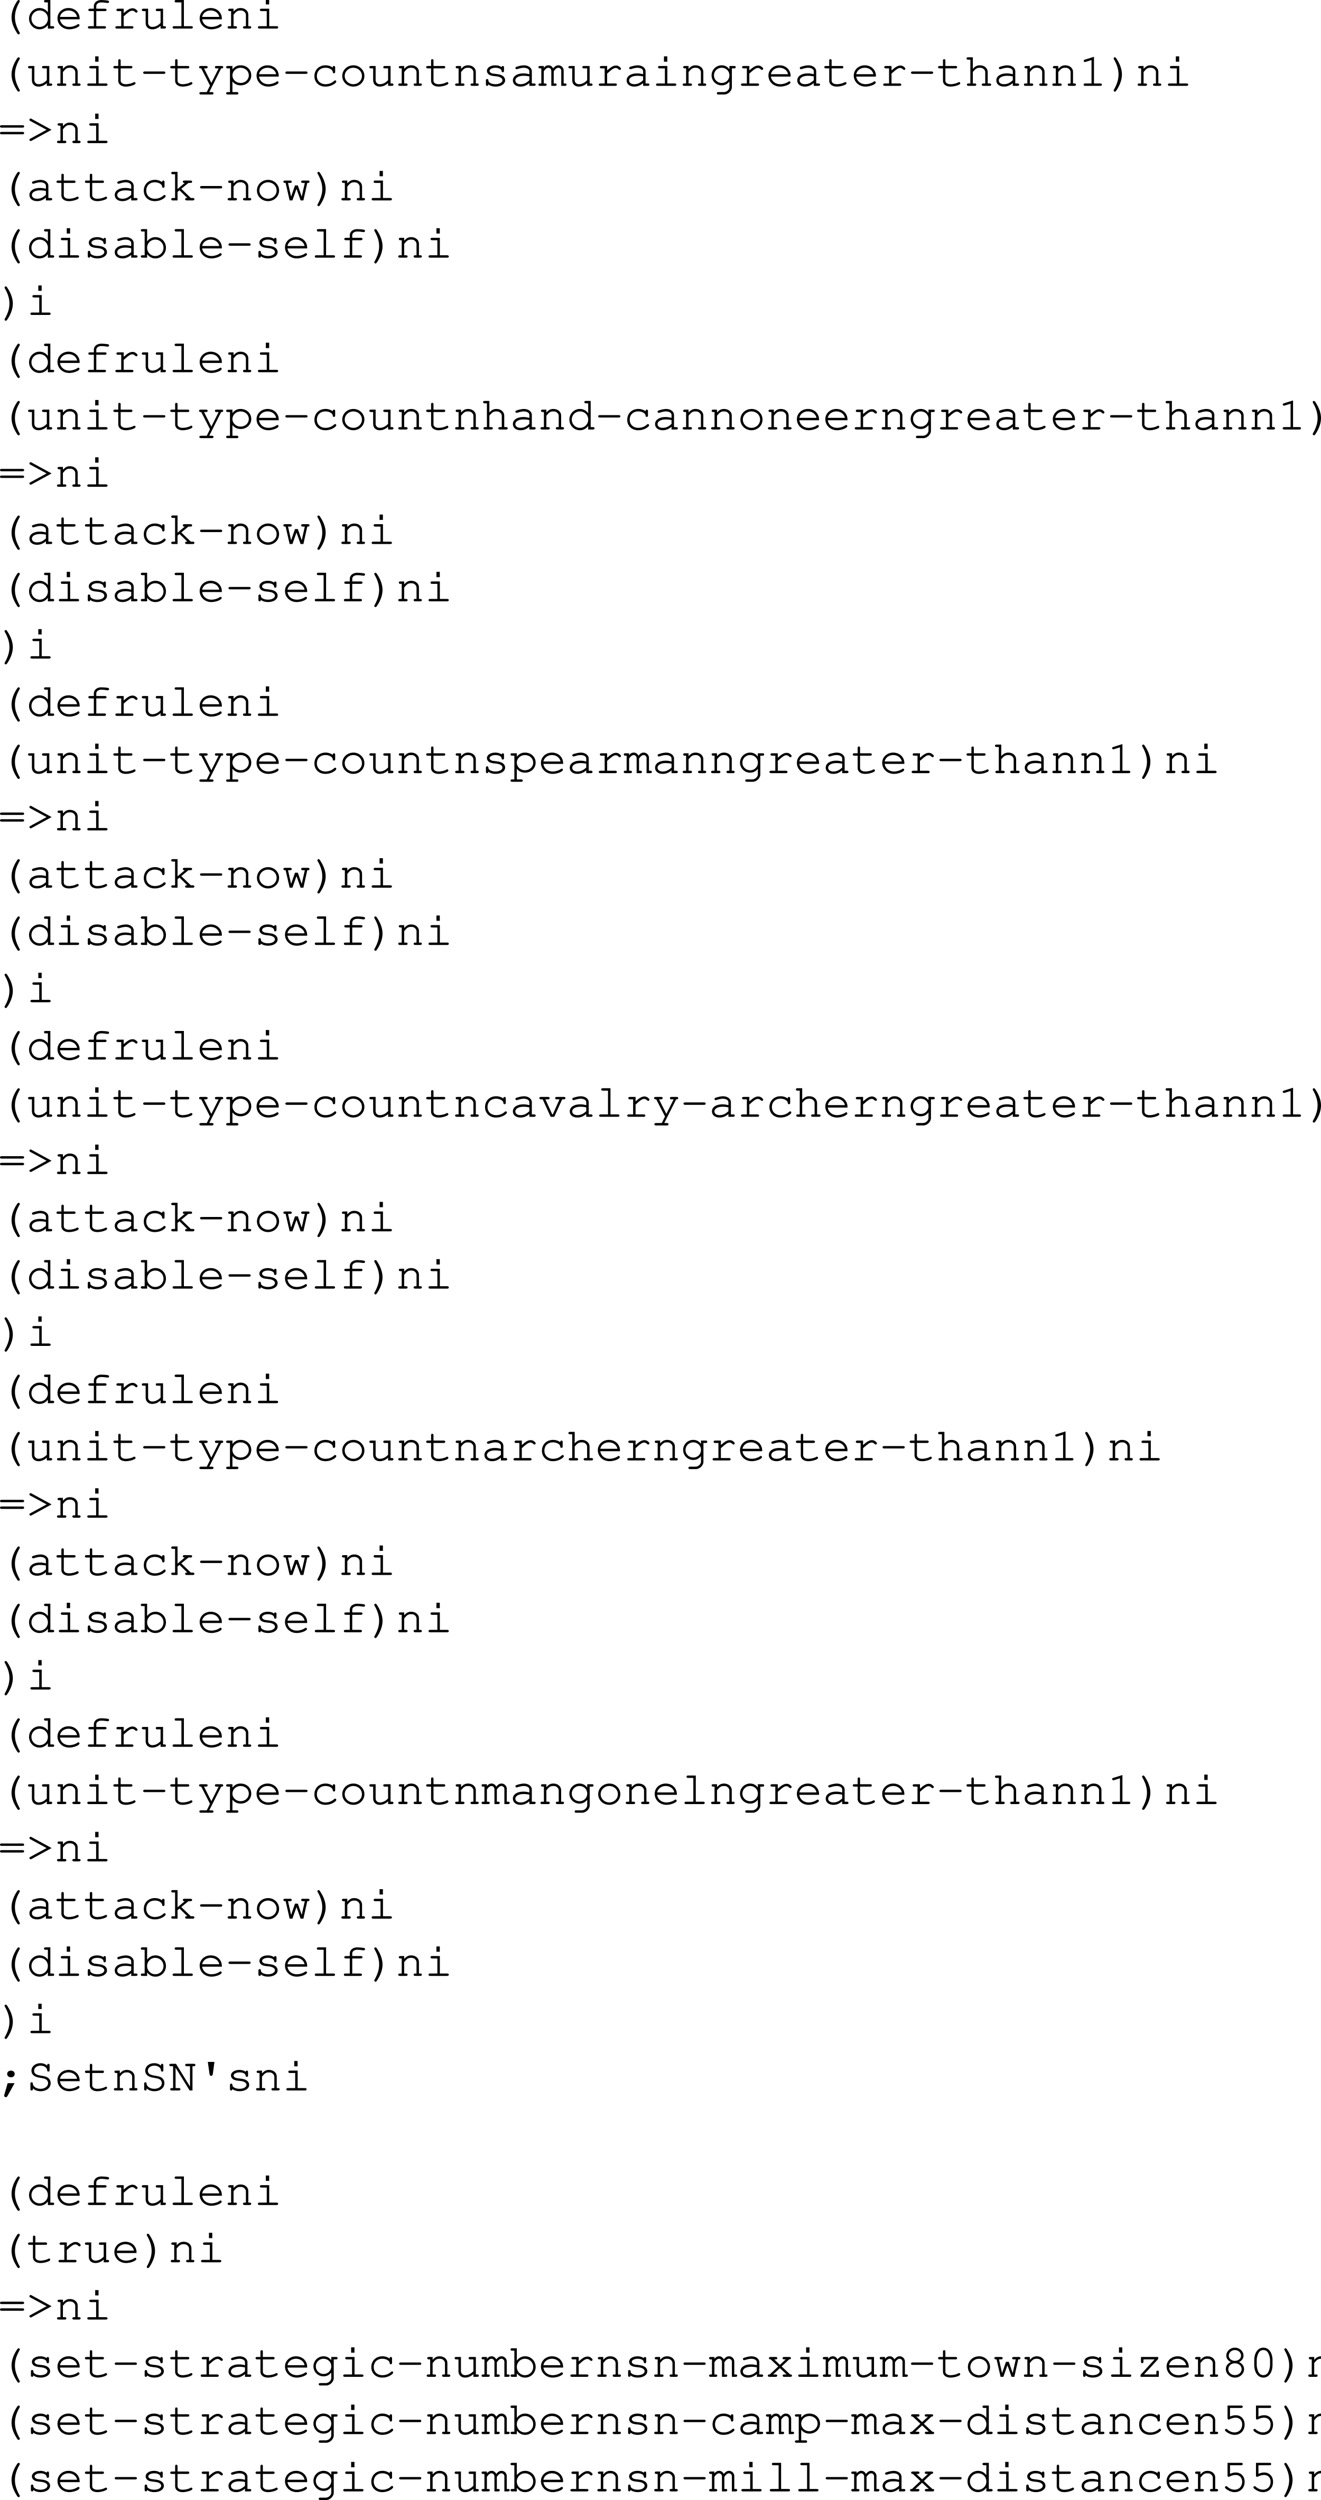 <svg xmlns="http://www.w3.org/2000/svg" xmlns:xlink="http://www.w3.org/1999/xlink" width="334.45" height="632.925"><defs><path id="a" d="M5.25-7.234c-.14 0-.219.078-.453.421C3.937-5.5 3.469-4.108 3.469-2.89c0 1.204.406 2.454 1.234 3.766.281.484.39.594.547.594.188 0 .313-.14.313-.313 0-.047 0-.078-.047-.14C4.703-.437 4.328-1.624 4.328-2.89c0-1.25.375-2.468 1.188-3.89.046-.078.046-.094.046-.157 0-.171-.14-.296-.312-.296Zm0 0"/><path id="b" d="M6.094-7.234H4.89c-.266 0-.391.109-.391.296 0 .204.125.313.39.313h.579v2.516c-.532-.72-1.25-1.094-2.11-1.094C1.891-5.203.703-4 .703-2.516c0 1.5 1.188 2.704 2.64 2.704.86 0 1.595-.376 2.126-1.094V0h1.218c.25 0 .375-.11.375-.313 0-.187-.125-.296-.375-.296h-.593ZM3.375-4.578c1.188 0 2.094.89 2.094 2.078A2.067 2.067 0 0 1 3.39-.422a2.07 2.07 0 0 1-2.079-2.094 2.06 2.06 0 0 1 2.063-2.062zm0 0"/><path id="c" d="M6.313-2.344v-.172c0-1.546-1.204-2.687-2.813-2.687-1.578 0-2.797 1.14-2.797 2.594C.703-1.031 2 .187 3.672.187c1.172 0 2.594-.578 2.594-1.03a.297.297 0 0 0-.297-.298c-.078 0-.125.032-.219.094-.484.36-1.344.625-2.063.625-1.25 0-2.187-.766-2.359-1.922zm-4.985-.61c.203-.983 1.078-1.624 2.172-1.624s1.969.656 2.156 1.625zm0 0"/><path id="d" d="M3.328-4.422h2.203c.25 0 .39-.11.39-.312 0-.204-.14-.297-.39-.297H3.328v-.657c0-.546.516-.937 1.266-.937.453 0 .797.031 1.484.14h.156c.204 0 .329-.109.329-.296 0-.157-.094-.266-.266-.297-.375-.078-1.203-.156-1.688-.156-1.109 0-1.906.64-1.906 1.546v.657H1.72c-.266 0-.407.11-.407.297 0 .203.141.312.407.312h.984v3.813h-1.11c-.265 0-.39.109-.39.296 0 .204.14.313.39.313h3.798c.25 0 .39-.11.39-.313 0-.187-.125-.296-.39-.296H3.328zm0 0"/><path id="e" d="M3.063-5.031H1.609c-.25 0-.39.11-.39.297 0 .203.14.312.39.312h.829v3.813H1.343c-.25 0-.39.125-.39.296 0 .204.14.313.39.313H5.14c.25 0 .39-.11.39-.313 0-.171-.14-.296-.39-.296H3.062v-2.5C4.36-4.266 4.75-4.531 5.267-4.531c.25 0 .453.11.75.39.093.079.125.11.234.11.188 0 .313-.125.313-.328 0-.11-.079-.22-.297-.407-.329-.28-.594-.375-.97-.375-.609 0-1.187.297-2.234 1.235zm0 0"/><path id="f" d="M5.203 0h.984c.25 0 .375-.11.375-.313 0-.187-.125-.296-.375-.296h-.359v-4.422H4.375c-.266 0-.39.093-.39.297 0 .203.124.312.39.312h.828v2.984C4.563-.75 3.86-.421 3.078-.421c-.562 0-1.031-.437-1.031-1v-3.61H.844c-.266 0-.39.095-.39.298 0 .203.14.312.39.312h.578v3c0 .984.672 1.61 1.672 1.61.765 0 1.453-.282 2.11-.891zm0 0"/><path id="g" d="M3.906-7.234H1.953c-.266 0-.39.109-.39.296 0 .204.125.313.39.313h1.328v6.016h-1.86c-.25 0-.374.109-.374.296 0 .204.125.313.375.313h4.344c.265 0 .406-.11.406-.313 0-.187-.14-.296-.406-.296h-1.86Zm0 0"/><path id="h" d="M2.078-5.031H1.11c-.265 0-.39.093-.39.297 0 .203.14.312.39.312h.344v3.813H.97c-.266 0-.39.109-.39.296C.58-.109.72 0 .97 0h1.594c.25 0 .374-.11.374-.313 0-.187-.124-.296-.374-.296h-.485V-3.5c.735-.906 1.031-1.078 1.766-1.078.422 0 .656.062.922.281.28.234.437.516.437.844V-.61H4.86c-.265 0-.39.109-.39.296 0 .204.14.313.39.313h1.313c.234 0 .375-.11.375-.313 0-.187-.125-.296-.375-.296h-.36v-2.938c0-.922-.828-1.656-1.937-1.656-.734 0-1.156.219-1.797.89zm0 0"/><path id="i" d="M3.906-5.031H1.937c-.265 0-.39.093-.39.297 0 .203.14.312.39.312h1.344v3.813h-1.86c-.25 0-.374.109-.374.296 0 .204.125.313.375.313h4.344c.265 0 .406-.11.406-.313 0-.187-.14-.296-.406-.296h-1.86ZM3.891-7.47h-.844v1.36h.844zm0 0"/><path id="j" d="M2.297-5.031v-1.344c0-.25-.094-.375-.313-.375-.203 0-.296.14-.296.375v1.344H.859c-.265 0-.406.093-.406.297 0 .203.14.312.406.312h.829v3.11c0 .906.75 1.5 1.921 1.5.563 0 1.235-.126 1.813-.344.453-.172.64-.328.64-.5a.297.297 0 0 0-.296-.297c-.063 0-.11 0-.22.078-.468.266-1.296.453-1.952.453-.797 0-1.297-.36-1.297-.922v-3.078h2.578c.266 0 .39-.11.39-.312 0-.204-.124-.297-.39-.297zm0 0"/><path id="k" d="M6.016-3.031c.265 0 .39-.094.39-.313 0-.187-.125-.297-.39-.297H1.187c-.25 0-.39.11-.39.297 0 .219.14.313.39.313zm0 0"/><path id="l" d="M3.313-.078 2.5 1.578H1.016c-.266 0-.391.11-.391.297 0 .203.125.313.39.313h2.782c.265 0 .406-.11.406-.313 0-.188-.14-.297-.406-.297h-.672l3.016-6h.125c.265 0 .39-.11.39-.312 0-.204-.125-.297-.39-.297H4.937c-.25 0-.375.093-.375.297 0 .203.125.312.375.312H5.5L3.656-.734l-1.86-3.688h.516c.25 0 .407-.11.407-.312 0-.204-.14-.297-.406-.297H.937c-.25 0-.39.093-.39.297 0 .203.14.312.39.312h.157zm0 0"/><path id="m" d="M1.797-5.031H.594c-.266 0-.39.093-.39.297 0 .203.14.312.39.312h.578v6H.594c-.25 0-.39.11-.39.297 0 .203.14.313.39.313h2.312c.266 0 .39-.11.39-.313 0-.188-.124-.297-.39-.297h-1.11v-2.687c.563.671 1.22.984 2.095.984 1.515 0 2.671-1.11 2.671-2.531 0-1.453-1.156-2.547-2.687-2.547-.89 0-1.469.297-2.078 1.031zm2.047.453c1.187 0 2.094.828 2.094 1.922 0 1.078-.907 1.922-2.063 1.922-1.156 0-2.078-.844-2.078-1.922 0-1.063.922-1.922 2.047-1.922zm0 0"/><path id="n" d="M5.594-4.625a3.071 3.071 0 0 0-1.828-.578c-1.641 0-2.813 1.14-2.813 2.75 0 1.547 1.14 2.64 2.766 2.64.812 0 1.594-.218 2.234-.656.36-.234.531-.453.531-.625a.28.28 0 0 0-.28-.281c-.095 0-.157.016-.266.125-.594.547-1.329.828-2.188.828-1.281 0-2.172-.844-2.172-2.047 0-1.265.875-2.11 2.156-2.11.985 0 1.782.454 1.86 1.048.015.25.125.344.297.344.203 0 .312-.141.312-.376V-4.64c0-.25-.11-.39-.312-.39-.204 0-.297.14-.297.39zm0 0"/><path id="o" d="M3.64-5.203C2.048-5.203.798-4.016.798-2.5.798-1.016 2.048.188 3.61.188 5.172.188 6.406-1 6.406-2.517c0-1.468-1.234-2.687-2.765-2.687zm-.062.625c1.25 0 2.203.89 2.203 2.078 0 1.156-.953 2.078-2.172 2.078-1.203 0-2.187-.922-2.187-2.094 0-1.125.969-2.062 2.156-2.062zm0 0"/><path id="p" d="M1.797-1.422c0-.187-.125-.312-.313-.312-.203 0-.312.125-.312.375v.968c0 .266.11.391.312.391.204 0 .297-.125.297-.375C2.25 0 2.875.188 3.61.188c1.422 0 2.422-.672 2.422-1.61 0-.437-.234-.86-.625-1.11-.39-.265-.828-.39-1.578-.468-1.062-.125-1.11-.125-1.375-.281-.219-.14-.36-.313-.36-.485 0-.468.641-.812 1.5-.812.876 0 1.485.312 1.548.812.015.22.109.329.296.329.204 0 .313-.141.313-.391v-.813c0-.25-.11-.39-.297-.39-.172 0-.297.125-.312.297-.407-.313-.954-.47-1.594-.47-1.219 0-2.125.595-2.125 1.407 0 .39.219.766.578.985.36.203.703.296 1.594.374.656.079.969.141 1.281.329.297.156.484.421.484.671 0 .579-.75 1.016-1.765 1.016-.985 0-1.797-.406-1.797-.906zm0 0"/><path id="q" d="M4.969 0h1.218c.25 0 .375-.11.375-.313 0-.187-.125-.296-.375-.296h-.593v-3.079c0-.874-.86-1.515-2-1.515-.469 0-1.235.156-1.906.39-.157.063-.25.157-.25.297 0 .172.14.297.296.297.047 0 .094 0 .25-.047.672-.218 1.188-.312 1.563-.312.844 0 1.422.36 1.422.89v.75c-.719-.187-1.016-.218-1.563-.218-1.562 0-2.61.719-2.61 1.781 0 .938.782 1.563 1.938 1.563.829 0 1.485-.266 2.235-.891zm0-1.422c-.782.719-1.407 1-2.235 1-.796 0-1.312-.375-1.312-.953 0-.688.844-1.172 2.047-1.172.531 0 1.11.063 1.5.156zm0 0"/><path id="r" d="M1.422-5.031H.453c-.266 0-.375.093-.375.297 0 .203.125.312.375.312h.344v3.813H.453c-.25 0-.375.109-.375.296 0 .188.14.313.36.313H1.75c.25 0 .39-.11.39-.297 0-.203-.124-.312-.39-.312h-.328v-3.063c.422-.64.781-.906 1.187-.906.375 0 .72.375.72.797V0h.952c.25 0 .39-.11.39-.313 0-.187-.14-.296-.39-.296h-.343v-3.063c.437-.64.78-.906 1.171-.906.407 0 .735.36.735.766V0h.953c.25 0 .39-.11.39-.313 0-.187-.125-.296-.39-.296h-.344v-3.25a1.34 1.34 0 0 0-1.328-1.344c-.5 0-.86.219-1.328.781-.297-.516-.672-.781-1.188-.781-.468 0-.828.203-1.187.656zm0 0"/><path id="s" d="M5.219-4.188c-.532-.703-1.157-1.015-1.985-1.015a2.544 2.544 0 0 0-2.53 2.547 2.54 2.54 0 0 0 2.53 2.531c.829 0 1.454-.313 1.985-.984V.187c.047.72-.64 1.391-1.407 1.391h-1.39c-.25 0-.375.094-.375.313 0 .187.125.296.375.296h1.375c1.047.063 2.078-.921 2.047-1.921v-4.688h.593c.25 0 .375-.11.375-.312 0-.204-.109-.297-.375-.297H5.22Zm-1.969-.39c1.125 0 1.969.828 1.969 1.922 0 1.078-.844 1.922-1.938 1.922-1.094 0-1.969-.844-1.969-1.922 0-1.063.875-1.922 1.938-1.922zm0 0"/><path id="t" d="M2.047-7.234H.844c-.25 0-.39.109-.39.296 0 .204.14.313.39.313h.578v6.016H.953C.688-.61.547-.5.547-.313c0 .204.156.313.406.313h1.578c.25 0 .39-.11.39-.313 0-.187-.124-.296-.39-.296h-.484v-2.922c.328-.36.531-.578.61-.64.343-.298.671-.407 1.124-.407.469 0 .703.062.969.281.297.234.438.5.438.844V-.61h-.485c-.25 0-.39.109-.39.296 0 .204.14.313.39.313h1.578c.266 0 .407-.11.407-.313 0-.187-.141-.296-.407-.296h-.468v-2.875c0-.985-.829-1.72-1.97-1.72-.718 0-1.218.25-1.796.891zm0 0"/><path id="u" d="m3.922-7.36-2.297.72c-.234.077-.313.156-.313.312s.157.297.297.297c.016 0 .141-.016.188-.032l1.5-.468V-.61h-1.61c-.265 0-.39.109-.39.296 0 .204.14.313.39.313h3.844c.25 0 .39-.11.39-.313 0-.187-.14-.296-.39-.296h-1.61Zm0 0"/><path id="v" d="M2.016-7.234c-.172 0-.313.125-.313.296 0 .063.016.079.047.157.813 1.422 1.188 2.64 1.188 3.89 0 1.266-.376 2.454-1.188 3.907-.031.062-.047.093-.047.14 0 .172.14.313.313.313.14 0 .234-.094.453-.422.875-1.328 1.328-2.703 1.328-3.922 0-1.188-.406-2.453-1.235-3.766-.28-.468-.39-.593-.546-.593zm0 0"/><path id="w" d="M6.266-3.922c.265 0 .39-.11.39-.297 0-.203-.125-.312-.39-.312H.937c-.25 0-.39.11-.39.312 0 .188.14.297.39.297zm0 1.688c.265 0 .39-.11.39-.313 0-.187-.125-.297-.39-.297H.937c-.25 0-.39.11-.39.297 0 .203.14.313.39.313zm0 0"/><path id="x" d="M6.406-3.375 1.281-6.172c-.078-.031-.125-.062-.172-.062a.278.278 0 0 0-.25.156l-.015.047c-.047.047-.047.093-.047.14 0 .11.062.188.187.266l4.157 2.25L.984-1.109c-.125.062-.187.156-.187.25 0 .046.015.109.047.156l.015.031c.047.078.157.14.235.14a.54.54 0 0 0 .203-.046zm0 0"/><path id="y" d="m2.297-2.14.484-.422 2 1.953h-.187c-.25 0-.375.109-.375.296 0 .204.14.313.375.313h1.578c.266 0 .39-.11.39-.313 0-.187-.125-.296-.39-.296h-.516L3.25-2.938l1.797-1.484h.547c.25 0 .39-.11.39-.312 0-.188-.125-.297-.39-.297H4.047c-.266 0-.406.093-.406.297 0 .203.14.312.406.312h.078L2.297-2.89v-4.343H1.078c-.25 0-.375.109-.375.296 0 .204.125.313.375.313h.594v6.016h-.594c-.25 0-.375.109-.375.296 0 .204.125.313.375.313h1.219zm0 0"/><path id="z" d="m5.36 0 .984-4.422h.172c.265 0 .39-.11.39-.312 0-.204-.11-.297-.39-.297H5.187c-.265 0-.39.093-.39.297 0 .203.14.312.39.312h.532L4.937-.953l-.984-2.844h-.719L2.25-.953l-.781-3.469h.547c.25 0 .39-.11.39-.312 0-.204-.125-.297-.39-.297H.687c-.265 0-.39.093-.39.297 0 .203.14.312.39.312H.86L1.875 0h.703L3.61-2.922 4.656 0Zm0 0"/><path id="A" d="M1.797-7.234H.594c-.25 0-.39.109-.39.296 0 .204.14.313.39.313h.578v6.016H.594c-.25 0-.39.109-.39.296 0 .204.14.313.39.313h1.203v-.906c.578.75 1.25 1.094 2.11 1.094 1.468 0 2.655-1.204 2.655-2.704 0-1.5-1.171-2.687-2.656-2.687-.844 0-1.562.375-2.11 1.094zm2.047 2.656c1.187 0 2.094.906 2.094 2.078a2.067 2.067 0 0 1-2.08 2.078c-1.14 0-2.062-.922-2.062-2.094 0-1.125.922-2.062 2.047-2.062zm0 0"/><path id="B" d="m4.078 0 2-4.422h.438c.25 0 .39-.11.39-.312 0-.204-.125-.297-.39-.297H4.687c-.265 0-.375.093-.375.297 0 .203.125.312.375.312h.72L3.702-.609h-.14L1.827-4.422h.688c.25 0 .39-.11.39-.312 0-.204-.14-.297-.39-.297H.687c-.265 0-.39.093-.39.297 0 .203.14.312.39.312h.454L3.156 0Zm0 0"/><path id="C" d="m2.484-1.844-.859 3c0 .047-.016.094-.016.14 0 .235.172.407.422.407.172 0 .266-.078.422-.328l1.781-3.219zm.766-3.172c-.5 0-.89.36-.89.829 0 .468.39.843.89.843h.14c.5 0 .876-.36.876-.844 0-.468-.375-.828-.875-.828zm0 0"/><path id="D" d="M5.297-6.281c-.484-.422-1.031-.625-1.703-.625-1.297 0-2.281.828-2.281 1.89 0 .532.25 1 .656 1.282.375.265.812.406 1.656.546.844.141 1.094.22 1.375.391.313.188.516.547.516.938 0 .828-.813 1.437-1.907 1.437-1.046 0-1.89-.562-1.953-1.312-.015-.235-.11-.344-.297-.344-.203 0-.312.14-.312.39V-.39c0 .266.11.391.312.391.204 0 .313-.125.313-.39v-.157c.484.469 1.172.735 1.953.735 1.484 0 2.547-.844 2.547-2.032 0-.61-.297-1.14-.766-1.437-.375-.219-.718-.313-1.656-.469-.719-.125-1.031-.219-1.328-.406a.97.97 0 0 1-.438-.828c0-.766.688-1.297 1.657-1.297.89 0 1.593.484 1.656 1.156 0 .234.11.344.297.344.203 0 .312-.125.312-.375v-1.219c0-.234-.11-.375-.312-.375-.203 0-.297.14-.297.375zm0 0"/><path id="E" d="M6.078 0v-6.14h.36c.25 0 .375-.11.375-.313s-.125-.297-.375-.297H4.625c-.25 0-.39.094-.39.297 0 .203.14.312.39.312h.828v5.157L1.906-6.75H.594c-.25 0-.39.094-.39.297 0 .203.14.312.39.312h.578v5.532H.828c-.25 0-.39.109-.39.296 0 .204.156.313.39.313h1.797c.25 0 .406-.11.406-.313 0-.187-.14-.296-.406-.296h-.828v-5.157L5.359 0Zm0 0"/><path id="F" d="m2.766-7.234.421 3.046c.047.329.172.485.407.485.265 0 .39-.156.437-.485l.407-3.046Zm0 0"/><path id="G" d="m4.047-2.625 1.89-1.797h.047c.266 0 .407-.11.407-.312 0-.204-.125-.297-.407-.297H4.672c-.266 0-.39.093-.39.297 0 .203.14.312.39.312h.422l-1.5 1.375-1.438-1.375h.39c.267 0 .392-.11.392-.312 0-.204-.126-.297-.391-.297H1.219c-.266 0-.39.093-.39.297 0 .203.124.312.39.312h.047l1.906 1.797-2.14 2.016H.936c-.25 0-.39.109-.39.296 0 .204.156.313.39.313H2.53c.25 0 .39-.11.39-.313 0-.187-.124-.296-.39-.296h-.64l1.703-1.594L5.297-.61h-.61c-.265 0-.39.109-.39.296 0 .204.14.313.39.313h1.579c.25 0 .39-.11.39-.313 0-.187-.125-.296-.39-.296h-.079Zm0 0"/><path id="H" d="M5.766-5.031H1.422v1.187c0 .25.11.39.312.39.204 0 .313-.14.313-.39v-.578h2.812L1.313-.516V0h4.625v-1.203c0-.25-.094-.375-.313-.375-.203 0-.313.125-.313.375v.594H2.204l3.563-3.907zm0 0"/><path id="I" d="M4.656-3.75c.75-.39 1.125-.938 1.125-1.64 0-1.094-1-2-2.187-2-1.188 0-2.172.906-2.172 2 0 .702.375 1.25 1.14 1.64-.812.39-1.265 1.031-1.265 1.797 0 1.172 1.031 2.14 2.312 2.14 1.282 0 2.313-.968 2.313-2.14 0-.766-.469-1.422-1.266-1.797ZM3.578-6.781c.89 0 1.578.625 1.578 1.422 0 .734-.687 1.312-1.562 1.312s-1.547-.578-1.547-1.312c0-.782.687-1.422 1.531-1.422zm0 3.343c.985 0 1.719.626 1.719 1.485 0 .844-.75 1.516-1.688 1.516-.953 0-1.687-.672-1.687-1.516 0-.828.734-1.484 1.656-1.484zm0 0"/><path id="J" d="M5.922-4.203c0-1.89-.938-3.188-2.313-3.188-1.375 0-2.312 1.297-2.312 3.188v1.172c0 1.922.937 3.219 2.312 3.219 1.375 0 2.313-1.297 2.313-3.22zm-4 .078c0-.75.219-1.531.562-2.063.25-.39.641-.593 1.125-.593.485 0 .86.203 1.125.593.344.532.563 1.313.563 2.063v1.047c0 .719-.219 1.515-.563 2.062a1.33 1.33 0 0 1-1.125.579c-.484 0-.875-.204-1.125-.579-.343-.546-.562-1.343-.562-2.062zm0 0"/><path id="K" d="M2.36-6.625h2.828c.265 0 .39-.11.39-.313 0-.187-.125-.296-.39-.296H1.733v3.218c0 .204.11.329.297.329.063 0 .125-.016.281-.094.532-.266 1.016-.375 1.485-.375.984 0 1.64.687 1.64 1.703 0 1.203-.78 2.015-1.921 2.015-.672 0-1.297-.265-1.875-.78-.11-.095-.172-.11-.25-.11a.287.287 0 0 0-.297.297c0 .172.172.36.593.625.61.39 1.204.594 1.86.594 1.469 0 2.515-1.094 2.515-2.61 0-1.375-.921-2.36-2.203-2.36-.515 0-.921.095-1.5.329zm0 0"/></defs><g transform="translate(-.547 -3.64)"><use xlink:href="#a" width="100%" height="100%" y="10.875"/><use xlink:href="#b" width="100%" height="100%" x="7.2" y="10.875"/><use xlink:href="#c" width="100%" height="100%" x="14.4" y="10.875"/><use xlink:href="#d" width="100%" height="100%" x="21.6" y="10.875"/><use xlink:href="#e" width="100%" height="100%" x="28.8" y="10.875"/><use xlink:href="#f" width="100%" height="100%" x="36" y="10.875"/><use xlink:href="#g" width="100%" height="100%" x="43.2" y="10.875"/><use xlink:href="#c" width="100%" height="100%" x="50.4" y="10.875"/><use xlink:href="#h" width="100%" height="100%" x="57.6" y="10.875"/><use xlink:href="#i" width="100%" height="100%" x="64.8" y="10.875"/></g><g transform="translate(-.547 -3.64)"><use xlink:href="#a" width="100%" height="100%" y="25.375"/><use xlink:href="#f" width="100%" height="100%" x="7.2" y="25.375"/><use xlink:href="#h" width="100%" height="100%" x="14.4" y="25.375"/><use xlink:href="#i" width="100%" height="100%" x="21.6" y="25.375"/><use xlink:href="#j" width="100%" height="100%" x="28.8" y="25.375"/><use xlink:href="#k" width="100%" height="100%" x="36" y="25.375"/><use xlink:href="#j" width="100%" height="100%" x="43.2" y="25.375"/><use xlink:href="#l" width="100%" height="100%" x="50.4" y="25.375"/><use xlink:href="#m" width="100%" height="100%" x="57.6" y="25.375"/><use xlink:href="#c" width="100%" height="100%" x="64.8" y="25.375"/><use xlink:href="#k" width="100%" height="100%" x="72" y="25.375"/><use xlink:href="#n" width="100%" height="100%" x="79.2" y="25.375"/><use xlink:href="#o" width="100%" height="100%" x="86.4" y="25.375"/><use xlink:href="#f" width="100%" height="100%" x="93.6" y="25.375"/><use xlink:href="#h" width="100%" height="100%" x="100.8" y="25.375"/><use xlink:href="#j" width="100%" height="100%" x="108" y="25.375"/><use xlink:href="#h" width="100%" height="100%" x="115.2" y="25.375"/><use xlink:href="#p" width="100%" height="100%" x="122.4" y="25.375"/><use xlink:href="#q" width="100%" height="100%" x="129.6" y="25.375"/><use xlink:href="#r" width="100%" height="100%" x="136.8" y="25.375"/><use xlink:href="#f" width="100%" height="100%" x="144" y="25.375"/><use xlink:href="#e" width="100%" height="100%" x="151.2" y="25.375"/><use xlink:href="#q" width="100%" height="100%" x="158.4" y="25.375"/><use xlink:href="#i" width="100%" height="100%" x="165.6" y="25.375"/><use xlink:href="#h" width="100%" height="100%" x="172.8" y="25.375"/><use xlink:href="#s" width="100%" height="100%" x="180" y="25.375"/><use xlink:href="#e" width="100%" height="100%" x="187.2" y="25.375"/><use xlink:href="#c" width="100%" height="100%" x="194.4" y="25.375"/><use xlink:href="#q" width="100%" height="100%" x="201.6" y="25.375"/><use xlink:href="#j" width="100%" height="100%" x="208.8" y="25.375"/><use xlink:href="#c" width="100%" height="100%" x="216" y="25.375"/><use xlink:href="#e" width="100%" height="100%" x="223.2" y="25.375"/><use xlink:href="#k" width="100%" height="100%" x="230.4" y="25.375"/><use xlink:href="#j" width="100%" height="100%" x="237.6" y="25.375"/><use xlink:href="#t" width="100%" height="100%" x="244.8" y="25.375"/><use xlink:href="#q" width="100%" height="100%" x="252" y="25.375"/><use xlink:href="#h" width="100%" height="100%" x="259.2" y="25.375"/><use xlink:href="#h" width="100%" height="100%" x="266.4" y="25.375"/><use xlink:href="#u" width="100%" height="100%" x="273.6" y="25.375"/><use xlink:href="#v" width="100%" height="100%" x="280.8" y="25.375"/><use xlink:href="#h" width="100%" height="100%" x="288" y="25.375"/><use xlink:href="#i" width="100%" height="100%" x="295.2" y="25.375"/></g><g transform="translate(-.547 -3.64)"><use xlink:href="#w" width="100%" height="100%" y="39.875"/><use xlink:href="#x" width="100%" height="100%" x="7.2" y="39.875"/><use xlink:href="#h" width="100%" height="100%" x="14.4" y="39.875"/><use xlink:href="#i" width="100%" height="100%" x="21.6" y="39.875"/></g><g transform="translate(-.547 -3.64)"><use xlink:href="#a" width="100%" height="100%" y="54.375"/><use xlink:href="#q" width="100%" height="100%" x="7.2" y="54.375"/><use xlink:href="#j" width="100%" height="100%" x="14.4" y="54.375"/><use xlink:href="#j" width="100%" height="100%" x="21.6" y="54.375"/><use xlink:href="#q" width="100%" height="100%" x="28.8" y="54.375"/><use xlink:href="#n" width="100%" height="100%" x="36" y="54.375"/><use xlink:href="#y" width="100%" height="100%" x="43.2" y="54.375"/><use xlink:href="#k" width="100%" height="100%" x="50.4" y="54.375"/><use xlink:href="#h" width="100%" height="100%" x="57.6" y="54.375"/><use xlink:href="#o" width="100%" height="100%" x="64.8" y="54.375"/><use xlink:href="#z" width="100%" height="100%" x="72" y="54.375"/><use xlink:href="#v" width="100%" height="100%" x="79.2" y="54.375"/><use xlink:href="#h" width="100%" height="100%" x="86.4" y="54.375"/><use xlink:href="#i" width="100%" height="100%" x="93.6" y="54.375"/></g><g transform="translate(-.547 -3.64)"><use xlink:href="#a" width="100%" height="100%" y="68.875"/><use xlink:href="#b" width="100%" height="100%" x="7.2" y="68.875"/><use xlink:href="#i" width="100%" height="100%" x="14.4" y="68.875"/><use xlink:href="#p" width="100%" height="100%" x="21.6" y="68.875"/><use xlink:href="#q" width="100%" height="100%" x="28.8" y="68.875"/><use xlink:href="#A" width="100%" height="100%" x="36" y="68.875"/><use xlink:href="#g" width="100%" height="100%" x="43.2" y="68.875"/><use xlink:href="#c" width="100%" height="100%" x="50.4" y="68.875"/><use xlink:href="#k" width="100%" height="100%" x="57.6" y="68.875"/><use xlink:href="#p" width="100%" height="100%" x="64.8" y="68.875"/><use xlink:href="#c" width="100%" height="100%" x="72" y="68.875"/><use xlink:href="#g" width="100%" height="100%" x="79.2" y="68.875"/><use xlink:href="#d" width="100%" height="100%" x="86.4" y="68.875"/><use xlink:href="#v" width="100%" height="100%" x="93.6" y="68.875"/><use xlink:href="#h" width="100%" height="100%" x="100.8" y="68.875"/><use xlink:href="#i" width="100%" height="100%" x="108" y="68.875"/></g><g transform="translate(-.547 -3.64)"><use xlink:href="#v" width="100%" height="100%" y="83.375"/><use xlink:href="#i" width="100%" height="100%" x="7.2" y="83.375"/></g><g transform="translate(-.547 -3.64)"><use xlink:href="#a" width="100%" height="100%" y="97.875"/><use xlink:href="#b" width="100%" height="100%" x="7.2" y="97.875"/><use xlink:href="#c" width="100%" height="100%" x="14.4" y="97.875"/><use xlink:href="#d" width="100%" height="100%" x="21.6" y="97.875"/><use xlink:href="#e" width="100%" height="100%" x="28.8" y="97.875"/><use xlink:href="#f" width="100%" height="100%" x="36" y="97.875"/><use xlink:href="#g" width="100%" height="100%" x="43.2" y="97.875"/><use xlink:href="#c" width="100%" height="100%" x="50.4" y="97.875"/><use xlink:href="#h" width="100%" height="100%" x="57.6" y="97.875"/><use xlink:href="#i" width="100%" height="100%" x="64.8" y="97.875"/></g><g transform="translate(-.547 -3.64)"><use xlink:href="#a" width="100%" height="100%" y="112.375"/><use xlink:href="#f" width="100%" height="100%" x="7.2" y="112.375"/><use xlink:href="#h" width="100%" height="100%" x="14.4" y="112.375"/><use xlink:href="#i" width="100%" height="100%" x="21.6" y="112.375"/><use xlink:href="#j" width="100%" height="100%" x="28.8" y="112.375"/><use xlink:href="#k" width="100%" height="100%" x="36" y="112.375"/><use xlink:href="#j" width="100%" height="100%" x="43.2" y="112.375"/><use xlink:href="#l" width="100%" height="100%" x="50.4" y="112.375"/><use xlink:href="#m" width="100%" height="100%" x="57.6" y="112.375"/><use xlink:href="#c" width="100%" height="100%" x="64.8" y="112.375"/><use xlink:href="#k" width="100%" height="100%" x="72" y="112.375"/><use xlink:href="#n" width="100%" height="100%" x="79.2" y="112.375"/><use xlink:href="#o" width="100%" height="100%" x="86.4" y="112.375"/><use xlink:href="#f" width="100%" height="100%" x="93.6" y="112.375"/><use xlink:href="#h" width="100%" height="100%" x="100.8" y="112.375"/><use xlink:href="#j" width="100%" height="100%" x="108" y="112.375"/><use xlink:href="#h" width="100%" height="100%" x="115.2" y="112.375"/><use xlink:href="#t" width="100%" height="100%" x="122.4" y="112.375"/><use xlink:href="#q" width="100%" height="100%" x="129.6" y="112.375"/><use xlink:href="#h" width="100%" height="100%" x="136.8" y="112.375"/><use xlink:href="#b" width="100%" height="100%" x="144" y="112.375"/><use xlink:href="#k" width="100%" height="100%" x="151.2" y="112.375"/><use xlink:href="#n" width="100%" height="100%" x="158.4" y="112.375"/><use xlink:href="#q" width="100%" height="100%" x="165.6" y="112.375"/><use xlink:href="#h" width="100%" height="100%" x="172.8" y="112.375"/><use xlink:href="#h" width="100%" height="100%" x="180" y="112.375"/><use xlink:href="#o" width="100%" height="100%" x="187.2" y="112.375"/><use xlink:href="#h" width="100%" height="100%" x="194.4" y="112.375"/><use xlink:href="#c" width="100%" height="100%" x="201.6" y="112.375"/><use xlink:href="#c" width="100%" height="100%" x="208.8" y="112.375"/><use xlink:href="#e" width="100%" height="100%" x="216" y="112.375"/><use xlink:href="#h" width="100%" height="100%" x="223.2" y="112.375"/><use xlink:href="#s" width="100%" height="100%" x="230.4" y="112.375"/><use xlink:href="#e" width="100%" height="100%" x="237.6" y="112.375"/><use xlink:href="#c" width="100%" height="100%" x="244.8" y="112.375"/><use xlink:href="#q" width="100%" height="100%" x="252" y="112.375"/><use xlink:href="#j" width="100%" height="100%" x="259.2" y="112.375"/><use xlink:href="#c" width="100%" height="100%" x="266.4" y="112.375"/><use xlink:href="#e" width="100%" height="100%" x="273.6" y="112.375"/><use xlink:href="#k" width="100%" height="100%" x="280.8" y="112.375"/><use xlink:href="#j" width="100%" height="100%" x="288" y="112.375"/><use xlink:href="#t" width="100%" height="100%" x="295.2" y="112.375"/><use xlink:href="#q" width="100%" height="100%" x="302.4" y="112.375"/><use xlink:href="#h" width="100%" height="100%" x="309.6" y="112.375"/><use xlink:href="#h" width="100%" height="100%" x="316.8" y="112.375"/><use xlink:href="#u" width="100%" height="100%" x="324" y="112.375"/><use xlink:href="#v" width="100%" height="100%" x="331.2" y="112.375"/><use xlink:href="#h" width="100%" height="100%" x="338.4" y="112.375"/><use xlink:href="#i" width="100%" height="100%" x="345.6" y="112.375"/></g><g transform="translate(-.547 -3.64)"><use xlink:href="#w" width="100%" height="100%" y="126.875"/><use xlink:href="#x" width="100%" height="100%" x="7.2" y="126.875"/><use xlink:href="#h" width="100%" height="100%" x="14.4" y="126.875"/><use xlink:href="#i" width="100%" height="100%" x="21.6" y="126.875"/></g><g transform="translate(-.547 -3.64)"><use xlink:href="#a" width="100%" height="100%" y="141.375"/><use xlink:href="#q" width="100%" height="100%" x="7.2" y="141.375"/><use xlink:href="#j" width="100%" height="100%" x="14.4" y="141.375"/><use xlink:href="#j" width="100%" height="100%" x="21.6" y="141.375"/><use xlink:href="#q" width="100%" height="100%" x="28.8" y="141.375"/><use xlink:href="#n" width="100%" height="100%" x="36" y="141.375"/><use xlink:href="#y" width="100%" height="100%" x="43.2" y="141.375"/><use xlink:href="#k" width="100%" height="100%" x="50.4" y="141.375"/><use xlink:href="#h" width="100%" height="100%" x="57.6" y="141.375"/><use xlink:href="#o" width="100%" height="100%" x="64.8" y="141.375"/><use xlink:href="#z" width="100%" height="100%" x="72" y="141.375"/><use xlink:href="#v" width="100%" height="100%" x="79.2" y="141.375"/><use xlink:href="#h" width="100%" height="100%" x="86.4" y="141.375"/><use xlink:href="#i" width="100%" height="100%" x="93.6" y="141.375"/></g><g transform="translate(-.547 -3.64)"><use xlink:href="#a" width="100%" height="100%" y="155.875"/><use xlink:href="#b" width="100%" height="100%" x="7.2" y="155.875"/><use xlink:href="#i" width="100%" height="100%" x="14.4" y="155.875"/><use xlink:href="#p" width="100%" height="100%" x="21.6" y="155.875"/><use xlink:href="#q" width="100%" height="100%" x="28.8" y="155.875"/><use xlink:href="#A" width="100%" height="100%" x="36" y="155.875"/><use xlink:href="#g" width="100%" height="100%" x="43.2" y="155.875"/><use xlink:href="#c" width="100%" height="100%" x="50.4" y="155.875"/><use xlink:href="#k" width="100%" height="100%" x="57.6" y="155.875"/><use xlink:href="#p" width="100%" height="100%" x="64.8" y="155.875"/><use xlink:href="#c" width="100%" height="100%" x="72" y="155.875"/><use xlink:href="#g" width="100%" height="100%" x="79.2" y="155.875"/><use xlink:href="#d" width="100%" height="100%" x="86.4" y="155.875"/><use xlink:href="#v" width="100%" height="100%" x="93.6" y="155.875"/><use xlink:href="#h" width="100%" height="100%" x="100.8" y="155.875"/><use xlink:href="#i" width="100%" height="100%" x="108" y="155.875"/></g><g transform="translate(-.547 -3.64)"><use xlink:href="#v" width="100%" height="100%" y="170.375"/><use xlink:href="#i" width="100%" height="100%" x="7.2" y="170.375"/></g><g transform="translate(-.547 -3.64)"><use xlink:href="#a" width="100%" height="100%" y="184.875"/><use xlink:href="#b" width="100%" height="100%" x="7.2" y="184.875"/><use xlink:href="#c" width="100%" height="100%" x="14.4" y="184.875"/><use xlink:href="#d" width="100%" height="100%" x="21.6" y="184.875"/><use xlink:href="#e" width="100%" height="100%" x="28.8" y="184.875"/><use xlink:href="#f" width="100%" height="100%" x="36" y="184.875"/><use xlink:href="#g" width="100%" height="100%" x="43.2" y="184.875"/><use xlink:href="#c" width="100%" height="100%" x="50.4" y="184.875"/><use xlink:href="#h" width="100%" height="100%" x="57.6" y="184.875"/><use xlink:href="#i" width="100%" height="100%" x="64.8" y="184.875"/></g><g transform="translate(-.547 -3.64)"><use xlink:href="#a" width="100%" height="100%" y="199.375"/><use xlink:href="#f" width="100%" height="100%" x="7.2" y="199.375"/><use xlink:href="#h" width="100%" height="100%" x="14.4" y="199.375"/><use xlink:href="#i" width="100%" height="100%" x="21.6" y="199.375"/><use xlink:href="#j" width="100%" height="100%" x="28.8" y="199.375"/><use xlink:href="#k" width="100%" height="100%" x="36" y="199.375"/><use xlink:href="#j" width="100%" height="100%" x="43.2" y="199.375"/><use xlink:href="#l" width="100%" height="100%" x="50.4" y="199.375"/><use xlink:href="#m" width="100%" height="100%" x="57.6" y="199.375"/><use xlink:href="#c" width="100%" height="100%" x="64.8" y="199.375"/><use xlink:href="#k" width="100%" height="100%" x="72" y="199.375"/><use xlink:href="#n" width="100%" height="100%" x="79.2" y="199.375"/><use xlink:href="#o" width="100%" height="100%" x="86.4" y="199.375"/><use xlink:href="#f" width="100%" height="100%" x="93.6" y="199.375"/><use xlink:href="#h" width="100%" height="100%" x="100.8" y="199.375"/><use xlink:href="#j" width="100%" height="100%" x="108" y="199.375"/><use xlink:href="#h" width="100%" height="100%" x="115.2" y="199.375"/><use xlink:href="#p" width="100%" height="100%" x="122.4" y="199.375"/><use xlink:href="#m" width="100%" height="100%" x="129.6" y="199.375"/><use xlink:href="#c" width="100%" height="100%" x="136.8" y="199.375"/><use xlink:href="#q" width="100%" height="100%" x="144" y="199.375"/><use xlink:href="#e" width="100%" height="100%" x="151.2" y="199.375"/><use xlink:href="#r" width="100%" height="100%" x="158.4" y="199.375"/><use xlink:href="#q" width="100%" height="100%" x="165.6" y="199.375"/><use xlink:href="#h" width="100%" height="100%" x="172.8" y="199.375"/><use xlink:href="#h" width="100%" height="100%" x="180" y="199.375"/><use xlink:href="#s" width="100%" height="100%" x="187.2" y="199.375"/><use xlink:href="#e" width="100%" height="100%" x="194.4" y="199.375"/><use xlink:href="#c" width="100%" height="100%" x="201.6" y="199.375"/><use xlink:href="#q" width="100%" height="100%" x="208.8" y="199.375"/><use xlink:href="#j" width="100%" height="100%" x="216" y="199.375"/><use xlink:href="#c" width="100%" height="100%" x="223.2" y="199.375"/><use xlink:href="#e" width="100%" height="100%" x="230.4" y="199.375"/><use xlink:href="#k" width="100%" height="100%" x="237.6" y="199.375"/><use xlink:href="#j" width="100%" height="100%" x="244.8" y="199.375"/><use xlink:href="#t" width="100%" height="100%" x="252" y="199.375"/><use xlink:href="#q" width="100%" height="100%" x="259.2" y="199.375"/><use xlink:href="#h" width="100%" height="100%" x="266.4" y="199.375"/><use xlink:href="#h" width="100%" height="100%" x="273.6" y="199.375"/><use xlink:href="#u" width="100%" height="100%" x="280.8" y="199.375"/><use xlink:href="#v" width="100%" height="100%" x="288" y="199.375"/><use xlink:href="#h" width="100%" height="100%" x="295.2" y="199.375"/><use xlink:href="#i" width="100%" height="100%" x="302.4" y="199.375"/></g><g transform="translate(-.547 -3.64)"><use xlink:href="#w" width="100%" height="100%" y="213.875"/><use xlink:href="#x" width="100%" height="100%" x="7.2" y="213.875"/><use xlink:href="#h" width="100%" height="100%" x="14.4" y="213.875"/><use xlink:href="#i" width="100%" height="100%" x="21.6" y="213.875"/></g><g transform="translate(-.547 -3.64)"><use xlink:href="#a" width="100%" height="100%" y="228.375"/><use xlink:href="#q" width="100%" height="100%" x="7.2" y="228.375"/><use xlink:href="#j" width="100%" height="100%" x="14.4" y="228.375"/><use xlink:href="#j" width="100%" height="100%" x="21.6" y="228.375"/><use xlink:href="#q" width="100%" height="100%" x="28.8" y="228.375"/><use xlink:href="#n" width="100%" height="100%" x="36" y="228.375"/><use xlink:href="#y" width="100%" height="100%" x="43.2" y="228.375"/><use xlink:href="#k" width="100%" height="100%" x="50.4" y="228.375"/><use xlink:href="#h" width="100%" height="100%" x="57.6" y="228.375"/><use xlink:href="#o" width="100%" height="100%" x="64.8" y="228.375"/><use xlink:href="#z" width="100%" height="100%" x="72" y="228.375"/><use xlink:href="#v" width="100%" height="100%" x="79.2" y="228.375"/><use xlink:href="#h" width="100%" height="100%" x="86.4" y="228.375"/><use xlink:href="#i" width="100%" height="100%" x="93.6" y="228.375"/></g><g transform="translate(-.547 -3.64)"><use xlink:href="#a" width="100%" height="100%" y="242.875"/><use xlink:href="#b" width="100%" height="100%" x="7.2" y="242.875"/><use xlink:href="#i" width="100%" height="100%" x="14.4" y="242.875"/><use xlink:href="#p" width="100%" height="100%" x="21.6" y="242.875"/><use xlink:href="#q" width="100%" height="100%" x="28.8" y="242.875"/><use xlink:href="#A" width="100%" height="100%" x="36" y="242.875"/><use xlink:href="#g" width="100%" height="100%" x="43.2" y="242.875"/><use xlink:href="#c" width="100%" height="100%" x="50.4" y="242.875"/><use xlink:href="#k" width="100%" height="100%" x="57.6" y="242.875"/><use xlink:href="#p" width="100%" height="100%" x="64.8" y="242.875"/><use xlink:href="#c" width="100%" height="100%" x="72" y="242.875"/><use xlink:href="#g" width="100%" height="100%" x="79.2" y="242.875"/><use xlink:href="#d" width="100%" height="100%" x="86.4" y="242.875"/><use xlink:href="#v" width="100%" height="100%" x="93.6" y="242.875"/><use xlink:href="#h" width="100%" height="100%" x="100.8" y="242.875"/><use xlink:href="#i" width="100%" height="100%" x="108" y="242.875"/></g><g transform="translate(-.547 -3.64)"><use xlink:href="#v" width="100%" height="100%" y="257.375"/><use xlink:href="#i" width="100%" height="100%" x="7.2" y="257.375"/></g><g transform="translate(-.547 -3.64)"><use xlink:href="#a" width="100%" height="100%" y="271.875"/><use xlink:href="#b" width="100%" height="100%" x="7.2" y="271.875"/><use xlink:href="#c" width="100%" height="100%" x="14.4" y="271.875"/><use xlink:href="#d" width="100%" height="100%" x="21.6" y="271.875"/><use xlink:href="#e" width="100%" height="100%" x="28.8" y="271.875"/><use xlink:href="#f" width="100%" height="100%" x="36" y="271.875"/><use xlink:href="#g" width="100%" height="100%" x="43.2" y="271.875"/><use xlink:href="#c" width="100%" height="100%" x="50.4" y="271.875"/><use xlink:href="#h" width="100%" height="100%" x="57.6" y="271.875"/><use xlink:href="#i" width="100%" height="100%" x="64.8" y="271.875"/></g><g transform="translate(-.547 -3.64)"><use xlink:href="#a" width="100%" height="100%" y="286.375"/><use xlink:href="#f" width="100%" height="100%" x="7.2" y="286.375"/><use xlink:href="#h" width="100%" height="100%" x="14.4" y="286.375"/><use xlink:href="#i" width="100%" height="100%" x="21.6" y="286.375"/><use xlink:href="#j" width="100%" height="100%" x="28.8" y="286.375"/><use xlink:href="#k" width="100%" height="100%" x="36" y="286.375"/><use xlink:href="#j" width="100%" height="100%" x="43.2" y="286.375"/><use xlink:href="#l" width="100%" height="100%" x="50.4" y="286.375"/><use xlink:href="#m" width="100%" height="100%" x="57.6" y="286.375"/><use xlink:href="#c" width="100%" height="100%" x="64.8" y="286.375"/><use xlink:href="#k" width="100%" height="100%" x="72" y="286.375"/><use xlink:href="#n" width="100%" height="100%" x="79.2" y="286.375"/><use xlink:href="#o" width="100%" height="100%" x="86.4" y="286.375"/><use xlink:href="#f" width="100%" height="100%" x="93.6" y="286.375"/><use xlink:href="#h" width="100%" height="100%" x="100.8" y="286.375"/><use xlink:href="#j" width="100%" height="100%" x="108" y="286.375"/><use xlink:href="#h" width="100%" height="100%" x="115.2" y="286.375"/><use xlink:href="#n" width="100%" height="100%" x="122.4" y="286.375"/><use xlink:href="#q" width="100%" height="100%" x="129.6" y="286.375"/><use xlink:href="#B" width="100%" height="100%" x="136.8" y="286.375"/><use xlink:href="#q" width="100%" height="100%" x="144" y="286.375"/><use xlink:href="#g" width="100%" height="100%" x="151.2" y="286.375"/><use xlink:href="#e" width="100%" height="100%" x="158.4" y="286.375"/><use xlink:href="#l" width="100%" height="100%" x="165.6" y="286.375"/><use xlink:href="#k" width="100%" height="100%" x="172.8" y="286.375"/><use xlink:href="#q" width="100%" height="100%" x="180" y="286.375"/><use xlink:href="#e" width="100%" height="100%" x="187.2" y="286.375"/><use xlink:href="#n" width="100%" height="100%" x="194.4" y="286.375"/><use xlink:href="#t" width="100%" height="100%" x="201.6" y="286.375"/><use xlink:href="#c" width="100%" height="100%" x="208.8" y="286.375"/><use xlink:href="#e" width="100%" height="100%" x="216" y="286.375"/><use xlink:href="#h" width="100%" height="100%" x="223.2" y="286.375"/><use xlink:href="#s" width="100%" height="100%" x="230.4" y="286.375"/><use xlink:href="#e" width="100%" height="100%" x="237.6" y="286.375"/><use xlink:href="#c" width="100%" height="100%" x="244.8" y="286.375"/><use xlink:href="#q" width="100%" height="100%" x="252" y="286.375"/><use xlink:href="#j" width="100%" height="100%" x="259.2" y="286.375"/><use xlink:href="#c" width="100%" height="100%" x="266.4" y="286.375"/><use xlink:href="#e" width="100%" height="100%" x="273.6" y="286.375"/><use xlink:href="#k" width="100%" height="100%" x="280.8" y="286.375"/><use xlink:href="#j" width="100%" height="100%" x="288" y="286.375"/><use xlink:href="#t" width="100%" height="100%" x="295.2" y="286.375"/><use xlink:href="#q" width="100%" height="100%" x="302.4" y="286.375"/><use xlink:href="#h" width="100%" height="100%" x="309.6" y="286.375"/><use xlink:href="#h" width="100%" height="100%" x="316.8" y="286.375"/><use xlink:href="#u" width="100%" height="100%" x="324" y="286.375"/><use xlink:href="#v" width="100%" height="100%" x="331.2" y="286.375"/><use xlink:href="#h" width="100%" height="100%" x="338.4" y="286.375"/><use xlink:href="#i" width="100%" height="100%" x="345.6" y="286.375"/></g><g transform="translate(-.547 -3.64)"><use xlink:href="#w" width="100%" height="100%" y="300.875"/><use xlink:href="#x" width="100%" height="100%" x="7.2" y="300.875"/><use xlink:href="#h" width="100%" height="100%" x="14.4" y="300.875"/><use xlink:href="#i" width="100%" height="100%" x="21.6" y="300.875"/></g><g transform="translate(-.547 -3.64)"><use xlink:href="#a" width="100%" height="100%" y="315.375"/><use xlink:href="#q" width="100%" height="100%" x="7.2" y="315.375"/><use xlink:href="#j" width="100%" height="100%" x="14.4" y="315.375"/><use xlink:href="#j" width="100%" height="100%" x="21.6" y="315.375"/><use xlink:href="#q" width="100%" height="100%" x="28.8" y="315.375"/><use xlink:href="#n" width="100%" height="100%" x="36" y="315.375"/><use xlink:href="#y" width="100%" height="100%" x="43.2" y="315.375"/><use xlink:href="#k" width="100%" height="100%" x="50.4" y="315.375"/><use xlink:href="#h" width="100%" height="100%" x="57.6" y="315.375"/><use xlink:href="#o" width="100%" height="100%" x="64.8" y="315.375"/><use xlink:href="#z" width="100%" height="100%" x="72" y="315.375"/><use xlink:href="#v" width="100%" height="100%" x="79.2" y="315.375"/><use xlink:href="#h" width="100%" height="100%" x="86.4" y="315.375"/><use xlink:href="#i" width="100%" height="100%" x="93.6" y="315.375"/></g><g transform="translate(-.547 -3.64)"><use xlink:href="#a" width="100%" height="100%" y="329.875"/><use xlink:href="#b" width="100%" height="100%" x="7.2" y="329.875"/><use xlink:href="#i" width="100%" height="100%" x="14.4" y="329.875"/><use xlink:href="#p" width="100%" height="100%" x="21.6" y="329.875"/><use xlink:href="#q" width="100%" height="100%" x="28.8" y="329.875"/><use xlink:href="#A" width="100%" height="100%" x="36" y="329.875"/><use xlink:href="#g" width="100%" height="100%" x="43.2" y="329.875"/><use xlink:href="#c" width="100%" height="100%" x="50.4" y="329.875"/><use xlink:href="#k" width="100%" height="100%" x="57.6" y="329.875"/><use xlink:href="#p" width="100%" height="100%" x="64.8" y="329.875"/><use xlink:href="#c" width="100%" height="100%" x="72" y="329.875"/><use xlink:href="#g" width="100%" height="100%" x="79.2" y="329.875"/><use xlink:href="#d" width="100%" height="100%" x="86.4" y="329.875"/><use xlink:href="#v" width="100%" height="100%" x="93.6" y="329.875"/><use xlink:href="#h" width="100%" height="100%" x="100.8" y="329.875"/><use xlink:href="#i" width="100%" height="100%" x="108" y="329.875"/></g><g transform="translate(-.547 -3.64)"><use xlink:href="#v" width="100%" height="100%" y="344.375"/><use xlink:href="#i" width="100%" height="100%" x="7.2" y="344.375"/></g><g transform="translate(-.547 -3.64)"><use xlink:href="#a" width="100%" height="100%" y="358.875"/><use xlink:href="#b" width="100%" height="100%" x="7.2" y="358.875"/><use xlink:href="#c" width="100%" height="100%" x="14.4" y="358.875"/><use xlink:href="#d" width="100%" height="100%" x="21.6" y="358.875"/><use xlink:href="#e" width="100%" height="100%" x="28.8" y="358.875"/><use xlink:href="#f" width="100%" height="100%" x="36" y="358.875"/><use xlink:href="#g" width="100%" height="100%" x="43.2" y="358.875"/><use xlink:href="#c" width="100%" height="100%" x="50.4" y="358.875"/><use xlink:href="#h" width="100%" height="100%" x="57.6" y="358.875"/><use xlink:href="#i" width="100%" height="100%" x="64.8" y="358.875"/></g><g transform="translate(-.547 -3.64)"><use xlink:href="#a" width="100%" height="100%" y="373.375"/><use xlink:href="#f" width="100%" height="100%" x="7.2" y="373.375"/><use xlink:href="#h" width="100%" height="100%" x="14.4" y="373.375"/><use xlink:href="#i" width="100%" height="100%" x="21.6" y="373.375"/><use xlink:href="#j" width="100%" height="100%" x="28.8" y="373.375"/><use xlink:href="#k" width="100%" height="100%" x="36" y="373.375"/><use xlink:href="#j" width="100%" height="100%" x="43.2" y="373.375"/><use xlink:href="#l" width="100%" height="100%" x="50.4" y="373.375"/><use xlink:href="#m" width="100%" height="100%" x="57.6" y="373.375"/><use xlink:href="#c" width="100%" height="100%" x="64.8" y="373.375"/><use xlink:href="#k" width="100%" height="100%" x="72" y="373.375"/><use xlink:href="#n" width="100%" height="100%" x="79.2" y="373.375"/><use xlink:href="#o" width="100%" height="100%" x="86.4" y="373.375"/><use xlink:href="#f" width="100%" height="100%" x="93.6" y="373.375"/><use xlink:href="#h" width="100%" height="100%" x="100.8" y="373.375"/><use xlink:href="#j" width="100%" height="100%" x="108" y="373.375"/><use xlink:href="#h" width="100%" height="100%" x="115.2" y="373.375"/><use xlink:href="#q" width="100%" height="100%" x="122.4" y="373.375"/><use xlink:href="#e" width="100%" height="100%" x="129.6" y="373.375"/><use xlink:href="#n" width="100%" height="100%" x="136.8" y="373.375"/><use xlink:href="#t" width="100%" height="100%" x="144" y="373.375"/><use xlink:href="#c" width="100%" height="100%" x="151.2" y="373.375"/><use xlink:href="#e" width="100%" height="100%" x="158.4" y="373.375"/><use xlink:href="#h" width="100%" height="100%" x="165.6" y="373.375"/><use xlink:href="#s" width="100%" height="100%" x="172.8" y="373.375"/><use xlink:href="#e" width="100%" height="100%" x="180" y="373.375"/><use xlink:href="#c" width="100%" height="100%" x="187.2" y="373.375"/><use xlink:href="#q" width="100%" height="100%" x="194.4" y="373.375"/><use xlink:href="#j" width="100%" height="100%" x="201.6" y="373.375"/><use xlink:href="#c" width="100%" height="100%" x="208.8" y="373.375"/><use xlink:href="#e" width="100%" height="100%" x="216" y="373.375"/><use xlink:href="#k" width="100%" height="100%" x="223.2" y="373.375"/><use xlink:href="#j" width="100%" height="100%" x="230.4" y="373.375"/><use xlink:href="#t" width="100%" height="100%" x="237.6" y="373.375"/><use xlink:href="#q" width="100%" height="100%" x="244.8" y="373.375"/><use xlink:href="#h" width="100%" height="100%" x="252" y="373.375"/><use xlink:href="#h" width="100%" height="100%" x="259.2" y="373.375"/><use xlink:href="#u" width="100%" height="100%" x="266.4" y="373.375"/><use xlink:href="#v" width="100%" height="100%" x="273.6" y="373.375"/><use xlink:href="#h" width="100%" height="100%" x="280.8" y="373.375"/><use xlink:href="#i" width="100%" height="100%" x="288" y="373.375"/></g><g transform="translate(-.547 -3.64)"><use xlink:href="#w" width="100%" height="100%" y="387.875"/><use xlink:href="#x" width="100%" height="100%" x="7.2" y="387.875"/><use xlink:href="#h" width="100%" height="100%" x="14.4" y="387.875"/><use xlink:href="#i" width="100%" height="100%" x="21.6" y="387.875"/></g><g transform="translate(-.547 -3.64)"><use xlink:href="#a" width="100%" height="100%" y="402.375"/><use xlink:href="#q" width="100%" height="100%" x="7.2" y="402.375"/><use xlink:href="#j" width="100%" height="100%" x="14.4" y="402.375"/><use xlink:href="#j" width="100%" height="100%" x="21.6" y="402.375"/><use xlink:href="#q" width="100%" height="100%" x="28.8" y="402.375"/><use xlink:href="#n" width="100%" height="100%" x="36" y="402.375"/><use xlink:href="#y" width="100%" height="100%" x="43.2" y="402.375"/><use xlink:href="#k" width="100%" height="100%" x="50.4" y="402.375"/><use xlink:href="#h" width="100%" height="100%" x="57.6" y="402.375"/><use xlink:href="#o" width="100%" height="100%" x="64.8" y="402.375"/><use xlink:href="#z" width="100%" height="100%" x="72" y="402.375"/><use xlink:href="#v" width="100%" height="100%" x="79.2" y="402.375"/><use xlink:href="#h" width="100%" height="100%" x="86.4" y="402.375"/><use xlink:href="#i" width="100%" height="100%" x="93.6" y="402.375"/></g><g transform="translate(-.547 -3.64)"><use xlink:href="#a" width="100%" height="100%" y="416.875"/><use xlink:href="#b" width="100%" height="100%" x="7.2" y="416.875"/><use xlink:href="#i" width="100%" height="100%" x="14.4" y="416.875"/><use xlink:href="#p" width="100%" height="100%" x="21.6" y="416.875"/><use xlink:href="#q" width="100%" height="100%" x="28.8" y="416.875"/><use xlink:href="#A" width="100%" height="100%" x="36" y="416.875"/><use xlink:href="#g" width="100%" height="100%" x="43.2" y="416.875"/><use xlink:href="#c" width="100%" height="100%" x="50.4" y="416.875"/><use xlink:href="#k" width="100%" height="100%" x="57.6" y="416.875"/><use xlink:href="#p" width="100%" height="100%" x="64.8" y="416.875"/><use xlink:href="#c" width="100%" height="100%" x="72" y="416.875"/><use xlink:href="#g" width="100%" height="100%" x="79.2" y="416.875"/><use xlink:href="#d" width="100%" height="100%" x="86.4" y="416.875"/><use xlink:href="#v" width="100%" height="100%" x="93.6" y="416.875"/><use xlink:href="#h" width="100%" height="100%" x="100.8" y="416.875"/><use xlink:href="#i" width="100%" height="100%" x="108" y="416.875"/></g><g transform="translate(-.547 -3.64)"><use xlink:href="#v" width="100%" height="100%" y="431.375"/><use xlink:href="#i" width="100%" height="100%" x="7.2" y="431.375"/></g><g transform="translate(-.547 -3.64)"><use xlink:href="#a" width="100%" height="100%" y="445.875"/><use xlink:href="#b" width="100%" height="100%" x="7.2" y="445.875"/><use xlink:href="#c" width="100%" height="100%" x="14.4" y="445.875"/><use xlink:href="#d" width="100%" height="100%" x="21.6" y="445.875"/><use xlink:href="#e" width="100%" height="100%" x="28.8" y="445.875"/><use xlink:href="#f" width="100%" height="100%" x="36" y="445.875"/><use xlink:href="#g" width="100%" height="100%" x="43.2" y="445.875"/><use xlink:href="#c" width="100%" height="100%" x="50.4" y="445.875"/><use xlink:href="#h" width="100%" height="100%" x="57.6" y="445.875"/><use xlink:href="#i" width="100%" height="100%" x="64.8" y="445.875"/></g><g transform="translate(-.547 -3.64)"><use xlink:href="#a" width="100%" height="100%" y="460.375"/><use xlink:href="#f" width="100%" height="100%" x="7.2" y="460.375"/><use xlink:href="#h" width="100%" height="100%" x="14.4" y="460.375"/><use xlink:href="#i" width="100%" height="100%" x="21.6" y="460.375"/><use xlink:href="#j" width="100%" height="100%" x="28.8" y="460.375"/><use xlink:href="#k" width="100%" height="100%" x="36" y="460.375"/><use xlink:href="#j" width="100%" height="100%" x="43.2" y="460.375"/><use xlink:href="#l" width="100%" height="100%" x="50.4" y="460.375"/><use xlink:href="#m" width="100%" height="100%" x="57.6" y="460.375"/><use xlink:href="#c" width="100%" height="100%" x="64.8" y="460.375"/><use xlink:href="#k" width="100%" height="100%" x="72" y="460.375"/><use xlink:href="#n" width="100%" height="100%" x="79.2" y="460.375"/><use xlink:href="#o" width="100%" height="100%" x="86.4" y="460.375"/><use xlink:href="#f" width="100%" height="100%" x="93.6" y="460.375"/><use xlink:href="#h" width="100%" height="100%" x="100.8" y="460.375"/><use xlink:href="#j" width="100%" height="100%" x="108" y="460.375"/><use xlink:href="#h" width="100%" height="100%" x="115.2" y="460.375"/><use xlink:href="#r" width="100%" height="100%" x="122.4" y="460.375"/><use xlink:href="#q" width="100%" height="100%" x="129.6" y="460.375"/><use xlink:href="#h" width="100%" height="100%" x="136.8" y="460.375"/><use xlink:href="#s" width="100%" height="100%" x="144" y="460.375"/><use xlink:href="#o" width="100%" height="100%" x="151.2" y="460.375"/><use xlink:href="#h" width="100%" height="100%" x="158.4" y="460.375"/><use xlink:href="#c" width="100%" height="100%" x="165.6" y="460.375"/><use xlink:href="#g" width="100%" height="100%" x="172.8" y="460.375"/><use xlink:href="#h" width="100%" height="100%" x="180" y="460.375"/><use xlink:href="#s" width="100%" height="100%" x="187.2" y="460.375"/><use xlink:href="#e" width="100%" height="100%" x="194.4" y="460.375"/><use xlink:href="#c" width="100%" height="100%" x="201.6" y="460.375"/><use xlink:href="#q" width="100%" height="100%" x="208.8" y="460.375"/><use xlink:href="#j" width="100%" height="100%" x="216" y="460.375"/><use xlink:href="#c" width="100%" height="100%" x="223.2" y="460.375"/><use xlink:href="#e" width="100%" height="100%" x="230.4" y="460.375"/><use xlink:href="#k" width="100%" height="100%" x="237.6" y="460.375"/><use xlink:href="#j" width="100%" height="100%" x="244.8" y="460.375"/><use xlink:href="#t" width="100%" height="100%" x="252" y="460.375"/><use xlink:href="#q" width="100%" height="100%" x="259.2" y="460.375"/><use xlink:href="#h" width="100%" height="100%" x="266.4" y="460.375"/><use xlink:href="#h" width="100%" height="100%" x="273.6" y="460.375"/><use xlink:href="#u" width="100%" height="100%" x="280.8" y="460.375"/><use xlink:href="#v" width="100%" height="100%" x="288" y="460.375"/><use xlink:href="#h" width="100%" height="100%" x="295.2" y="460.375"/><use xlink:href="#i" width="100%" height="100%" x="302.4" y="460.375"/></g><g transform="translate(-.547 -3.64)"><use xlink:href="#w" width="100%" height="100%" y="474.875"/><use xlink:href="#x" width="100%" height="100%" x="7.2" y="474.875"/><use xlink:href="#h" width="100%" height="100%" x="14.4" y="474.875"/><use xlink:href="#i" width="100%" height="100%" x="21.6" y="474.875"/></g><g transform="translate(-.547 -3.64)"><use xlink:href="#a" width="100%" height="100%" y="489.375"/><use xlink:href="#q" width="100%" height="100%" x="7.2" y="489.375"/><use xlink:href="#j" width="100%" height="100%" x="14.4" y="489.375"/><use xlink:href="#j" width="100%" height="100%" x="21.6" y="489.375"/><use xlink:href="#q" width="100%" height="100%" x="28.8" y="489.375"/><use xlink:href="#n" width="100%" height="100%" x="36" y="489.375"/><use xlink:href="#y" width="100%" height="100%" x="43.2" y="489.375"/><use xlink:href="#k" width="100%" height="100%" x="50.4" y="489.375"/><use xlink:href="#h" width="100%" height="100%" x="57.6" y="489.375"/><use xlink:href="#o" width="100%" height="100%" x="64.8" y="489.375"/><use xlink:href="#z" width="100%" height="100%" x="72" y="489.375"/><use xlink:href="#v" width="100%" height="100%" x="79.2" y="489.375"/><use xlink:href="#h" width="100%" height="100%" x="86.4" y="489.375"/><use xlink:href="#i" width="100%" height="100%" x="93.6" y="489.375"/></g><g transform="translate(-.547 -3.64)"><use xlink:href="#a" width="100%" height="100%" y="503.875"/><use xlink:href="#b" width="100%" height="100%" x="7.2" y="503.875"/><use xlink:href="#i" width="100%" height="100%" x="14.4" y="503.875"/><use xlink:href="#p" width="100%" height="100%" x="21.6" y="503.875"/><use xlink:href="#q" width="100%" height="100%" x="28.8" y="503.875"/><use xlink:href="#A" width="100%" height="100%" x="36" y="503.875"/><use xlink:href="#g" width="100%" height="100%" x="43.2" y="503.875"/><use xlink:href="#c" width="100%" height="100%" x="50.4" y="503.875"/><use xlink:href="#k" width="100%" height="100%" x="57.6" y="503.875"/><use xlink:href="#p" width="100%" height="100%" x="64.8" y="503.875"/><use xlink:href="#c" width="100%" height="100%" x="72" y="503.875"/><use xlink:href="#g" width="100%" height="100%" x="79.2" y="503.875"/><use xlink:href="#d" width="100%" height="100%" x="86.4" y="503.875"/><use xlink:href="#v" width="100%" height="100%" x="93.6" y="503.875"/><use xlink:href="#h" width="100%" height="100%" x="100.8" y="503.875"/><use xlink:href="#i" width="100%" height="100%" x="108" y="503.875"/></g><g transform="translate(-.547 -3.64)"><use xlink:href="#v" width="100%" height="100%" y="518.375"/><use xlink:href="#i" width="100%" height="100%" x="7.2" y="518.375"/></g><g transform="translate(-.547 -3.64)"><use xlink:href="#C" width="100%" height="100%" y="532.875"/><use xlink:href="#D" width="100%" height="100%" x="7.2" y="532.875"/><use xlink:href="#c" width="100%" height="100%" x="14.4" y="532.875"/><use xlink:href="#j" width="100%" height="100%" x="21.6" y="532.875"/><use xlink:href="#h" width="100%" height="100%" x="28.8" y="532.875"/><use xlink:href="#D" width="100%" height="100%" x="36" y="532.875"/><use xlink:href="#E" width="100%" height="100%" x="43.2" y="532.875"/><use xlink:href="#F" width="100%" height="100%" x="50.4" y="532.875"/><use xlink:href="#p" width="100%" height="100%" x="57.6" y="532.875"/><use xlink:href="#h" width="100%" height="100%" x="64.8" y="532.875"/><use xlink:href="#i" width="100%" height="100%" x="72" y="532.875"/></g><g transform="translate(-.547 -3.64)"><use xlink:href="#a" width="100%" height="100%" y="561.875"/><use xlink:href="#b" width="100%" height="100%" x="7.2" y="561.875"/><use xlink:href="#c" width="100%" height="100%" x="14.4" y="561.875"/><use xlink:href="#d" width="100%" height="100%" x="21.6" y="561.875"/><use xlink:href="#e" width="100%" height="100%" x="28.8" y="561.875"/><use xlink:href="#f" width="100%" height="100%" x="36" y="561.875"/><use xlink:href="#g" width="100%" height="100%" x="43.2" y="561.875"/><use xlink:href="#c" width="100%" height="100%" x="50.4" y="561.875"/><use xlink:href="#h" width="100%" height="100%" x="57.6" y="561.875"/><use xlink:href="#i" width="100%" height="100%" x="64.8" y="561.875"/></g><g transform="translate(-.547 -3.64)"><use xlink:href="#a" width="100%" height="100%" y="576.375"/><use xlink:href="#j" width="100%" height="100%" x="7.2" y="576.375"/><use xlink:href="#e" width="100%" height="100%" x="14.4" y="576.375"/><use xlink:href="#f" width="100%" height="100%" x="21.6" y="576.375"/><use xlink:href="#c" width="100%" height="100%" x="28.8" y="576.375"/><use xlink:href="#v" width="100%" height="100%" x="36" y="576.375"/><use xlink:href="#h" width="100%" height="100%" x="43.2" y="576.375"/><use xlink:href="#i" width="100%" height="100%" x="50.4" y="576.375"/></g><g transform="translate(-.547 -3.64)"><use xlink:href="#w" width="100%" height="100%" y="590.875"/><use xlink:href="#x" width="100%" height="100%" x="7.2" y="590.875"/><use xlink:href="#h" width="100%" height="100%" x="14.4" y="590.875"/><use xlink:href="#i" width="100%" height="100%" x="21.6" y="590.875"/></g><g transform="translate(-.547 -3.64)"><use xlink:href="#a" width="100%" height="100%" y="605.375"/><use xlink:href="#p" width="100%" height="100%" x="7.2" y="605.375"/><use xlink:href="#c" width="100%" height="100%" x="14.4" y="605.375"/><use xlink:href="#j" width="100%" height="100%" x="21.6" y="605.375"/><use xlink:href="#k" width="100%" height="100%" x="28.8" y="605.375"/><use xlink:href="#p" width="100%" height="100%" x="36" y="605.375"/><use xlink:href="#j" width="100%" height="100%" x="43.2" y="605.375"/><use xlink:href="#e" width="100%" height="100%" x="50.4" y="605.375"/><use xlink:href="#q" width="100%" height="100%" x="57.6" y="605.375"/><use xlink:href="#j" width="100%" height="100%" x="64.8" y="605.375"/><use xlink:href="#c" width="100%" height="100%" x="72" y="605.375"/><use xlink:href="#s" width="100%" height="100%" x="79.2" y="605.375"/><use xlink:href="#i" width="100%" height="100%" x="86.4" y="605.375"/><use xlink:href="#n" width="100%" height="100%" x="93.6" y="605.375"/><use xlink:href="#k" width="100%" height="100%" x="100.8" y="605.375"/><use xlink:href="#h" width="100%" height="100%" x="108" y="605.375"/><use xlink:href="#f" width="100%" height="100%" x="115.2" y="605.375"/><use xlink:href="#r" width="100%" height="100%" x="122.4" y="605.375"/><use xlink:href="#A" width="100%" height="100%" x="129.6" y="605.375"/><use xlink:href="#c" width="100%" height="100%" x="136.8" y="605.375"/><use xlink:href="#e" width="100%" height="100%" x="144" y="605.375"/><use xlink:href="#h" width="100%" height="100%" x="151.2" y="605.375"/><use xlink:href="#p" width="100%" height="100%" x="158.4" y="605.375"/><use xlink:href="#h" width="100%" height="100%" x="165.6" y="605.375"/><use xlink:href="#k" width="100%" height="100%" x="172.8" y="605.375"/><use xlink:href="#r" width="100%" height="100%" x="180" y="605.375"/><use xlink:href="#q" width="100%" height="100%" x="187.2" y="605.375"/><use xlink:href="#G" width="100%" height="100%" x="194.4" y="605.375"/><use xlink:href="#i" width="100%" height="100%" x="201.6" y="605.375"/><use xlink:href="#r" width="100%" height="100%" x="208.8" y="605.375"/><use xlink:href="#f" width="100%" height="100%" x="216" y="605.375"/><use xlink:href="#r" width="100%" height="100%" x="223.2" y="605.375"/><use xlink:href="#k" width="100%" height="100%" x="230.4" y="605.375"/><use xlink:href="#j" width="100%" height="100%" x="237.6" y="605.375"/><use xlink:href="#o" width="100%" height="100%" x="244.8" y="605.375"/><use xlink:href="#z" width="100%" height="100%" x="252" y="605.375"/><use xlink:href="#h" width="100%" height="100%" x="259.2" y="605.375"/><use xlink:href="#k" width="100%" height="100%" x="266.4" y="605.375"/><use xlink:href="#p" width="100%" height="100%" x="273.6" y="605.375"/><use xlink:href="#i" width="100%" height="100%" x="280.8" y="605.375"/><use xlink:href="#H" width="100%" height="100%" x="288" y="605.375"/><use xlink:href="#c" width="100%" height="100%" x="295.2" y="605.375"/><use xlink:href="#h" width="100%" height="100%" x="302.4" y="605.375"/><use xlink:href="#I" width="100%" height="100%" x="309.6" y="605.375"/><use xlink:href="#J" width="100%" height="100%" x="316.8" y="605.375"/><use xlink:href="#v" width="100%" height="100%" x="324" y="605.375"/><use xlink:href="#h" width="100%" height="100%" x="331.2" y="605.375"/><use xlink:href="#i" width="100%" height="100%" x="338.4" y="605.375"/></g><g transform="translate(-.547 -3.64)"><use xlink:href="#a" width="100%" height="100%" y="619.875"/><use xlink:href="#p" width="100%" height="100%" x="7.2" y="619.875"/><use xlink:href="#c" width="100%" height="100%" x="14.4" y="619.875"/><use xlink:href="#j" width="100%" height="100%" x="21.6" y="619.875"/><use xlink:href="#k" width="100%" height="100%" x="28.8" y="619.875"/><use xlink:href="#p" width="100%" height="100%" x="36" y="619.875"/><use xlink:href="#j" width="100%" height="100%" x="43.2" y="619.875"/><use xlink:href="#e" width="100%" height="100%" x="50.4" y="619.875"/><use xlink:href="#q" width="100%" height="100%" x="57.6" y="619.875"/><use xlink:href="#j" width="100%" height="100%" x="64.8" y="619.875"/><use xlink:href="#c" width="100%" height="100%" x="72" y="619.875"/><use xlink:href="#s" width="100%" height="100%" x="79.2" y="619.875"/><use xlink:href="#i" width="100%" height="100%" x="86.4" y="619.875"/><use xlink:href="#n" width="100%" height="100%" x="93.6" y="619.875"/><use xlink:href="#k" width="100%" height="100%" x="100.8" y="619.875"/><use xlink:href="#h" width="100%" height="100%" x="108" y="619.875"/><use xlink:href="#f" width="100%" height="100%" x="115.2" y="619.875"/><use xlink:href="#r" width="100%" height="100%" x="122.4" y="619.875"/><use xlink:href="#A" width="100%" height="100%" x="129.6" y="619.875"/><use xlink:href="#c" width="100%" height="100%" x="136.8" y="619.875"/><use xlink:href="#e" width="100%" height="100%" x="144" y="619.875"/><use xlink:href="#h" width="100%" height="100%" x="151.2" y="619.875"/><use xlink:href="#p" width="100%" height="100%" x="158.4" y="619.875"/><use xlink:href="#h" width="100%" height="100%" x="165.6" y="619.875"/><use xlink:href="#k" width="100%" height="100%" x="172.8" y="619.875"/><use xlink:href="#n" width="100%" height="100%" x="180" y="619.875"/><use xlink:href="#q" width="100%" height="100%" x="187.2" y="619.875"/><use xlink:href="#r" width="100%" height="100%" x="194.4" y="619.875"/><use xlink:href="#m" width="100%" height="100%" x="201.6" y="619.875"/><use xlink:href="#k" width="100%" height="100%" x="208.8" y="619.875"/><use xlink:href="#r" width="100%" height="100%" x="216" y="619.875"/><use xlink:href="#q" width="100%" height="100%" x="223.2" y="619.875"/><use xlink:href="#G" width="100%" height="100%" x="230.4" y="619.875"/><use xlink:href="#k" width="100%" height="100%" x="237.6" y="619.875"/><use xlink:href="#b" width="100%" height="100%" x="244.8" y="619.875"/><use xlink:href="#i" width="100%" height="100%" x="252" y="619.875"/><use xlink:href="#p" width="100%" height="100%" x="259.2" y="619.875"/><use xlink:href="#j" width="100%" height="100%" x="266.4" y="619.875"/><use xlink:href="#q" width="100%" height="100%" x="273.6" y="619.875"/><use xlink:href="#h" width="100%" height="100%" x="280.8" y="619.875"/><use xlink:href="#n" width="100%" height="100%" x="288" y="619.875"/><use xlink:href="#c" width="100%" height="100%" x="295.2" y="619.875"/><use xlink:href="#h" width="100%" height="100%" x="302.4" y="619.875"/><use xlink:href="#K" width="100%" height="100%" x="309.6" y="619.875"/><use xlink:href="#K" width="100%" height="100%" x="316.8" y="619.875"/><use xlink:href="#v" width="100%" height="100%" x="324" y="619.875"/><use xlink:href="#h" width="100%" height="100%" x="331.2" y="619.875"/><use xlink:href="#i" width="100%" height="100%" x="338.4" y="619.875"/></g><g transform="translate(-.547 -3.64)"><use xlink:href="#a" width="100%" height="100%" y="634.375"/><use xlink:href="#p" width="100%" height="100%" x="7.2" y="634.375"/><use xlink:href="#c" width="100%" height="100%" x="14.4" y="634.375"/><use xlink:href="#j" width="100%" height="100%" x="21.6" y="634.375"/><use xlink:href="#k" width="100%" height="100%" x="28.8" y="634.375"/><use xlink:href="#p" width="100%" height="100%" x="36" y="634.375"/><use xlink:href="#j" width="100%" height="100%" x="43.2" y="634.375"/><use xlink:href="#e" width="100%" height="100%" x="50.4" y="634.375"/><use xlink:href="#q" width="100%" height="100%" x="57.6" y="634.375"/><use xlink:href="#j" width="100%" height="100%" x="64.8" y="634.375"/><use xlink:href="#c" width="100%" height="100%" x="72" y="634.375"/><use xlink:href="#s" width="100%" height="100%" x="79.2" y="634.375"/><use xlink:href="#i" width="100%" height="100%" x="86.4" y="634.375"/><use xlink:href="#n" width="100%" height="100%" x="93.6" y="634.375"/><use xlink:href="#k" width="100%" height="100%" x="100.8" y="634.375"/><use xlink:href="#h" width="100%" height="100%" x="108" y="634.375"/><use xlink:href="#f" width="100%" height="100%" x="115.2" y="634.375"/><use xlink:href="#r" width="100%" height="100%" x="122.4" y="634.375"/><use xlink:href="#A" width="100%" height="100%" x="129.6" y="634.375"/><use xlink:href="#c" width="100%" height="100%" x="136.8" y="634.375"/><use xlink:href="#e" width="100%" height="100%" x="144" y="634.375"/><use xlink:href="#h" width="100%" height="100%" x="151.2" y="634.375"/><use xlink:href="#p" width="100%" height="100%" x="158.4" y="634.375"/><use xlink:href="#h" width="100%" height="100%" x="165.6" y="634.375"/><use xlink:href="#k" width="100%" height="100%" x="172.8" y="634.375"/><use xlink:href="#r" width="100%" height="100%" x="180" y="634.375"/><use xlink:href="#i" width="100%" height="100%" x="187.2" y="634.375"/><use xlink:href="#g" width="100%" height="100%" x="194.4" y="634.375"/><use xlink:href="#g" width="100%" height="100%" x="201.6" y="634.375"/><use xlink:href="#k" width="100%" height="100%" x="208.8" y="634.375"/><use xlink:href="#r" width="100%" height="100%" x="216" y="634.375"/><use xlink:href="#q" width="100%" height="100%" x="223.2" y="634.375"/><use xlink:href="#G" width="100%" height="100%" x="230.4" y="634.375"/><use xlink:href="#k" width="100%" height="100%" x="237.6" y="634.375"/><use xlink:href="#b" width="100%" height="100%" x="244.8" y="634.375"/><use xlink:href="#i" width="100%" height="100%" x="252" y="634.375"/><use xlink:href="#p" width="100%" height="100%" x="259.2" y="634.375"/><use xlink:href="#j" width="100%" height="100%" x="266.4" y="634.375"/><use xlink:href="#q" width="100%" height="100%" x="273.6" y="634.375"/><use xlink:href="#h" width="100%" height="100%" x="280.8" y="634.375"/><use xlink:href="#n" width="100%" height="100%" x="288" y="634.375"/><use xlink:href="#c" width="100%" height="100%" x="295.2" y="634.375"/><use xlink:href="#h" width="100%" height="100%" x="302.4" y="634.375"/><use xlink:href="#K" width="100%" height="100%" x="309.6" y="634.375"/><use xlink:href="#K" width="100%" height="100%" x="316.8" y="634.375"/><use xlink:href="#v" width="100%" height="100%" x="324" y="634.375"/><use xlink:href="#h" width="100%" height="100%" x="331.2" y="634.375"/><use xlink:href="#i" width="100%" height="100%" x="338.4" y="634.375"/></g></svg>
